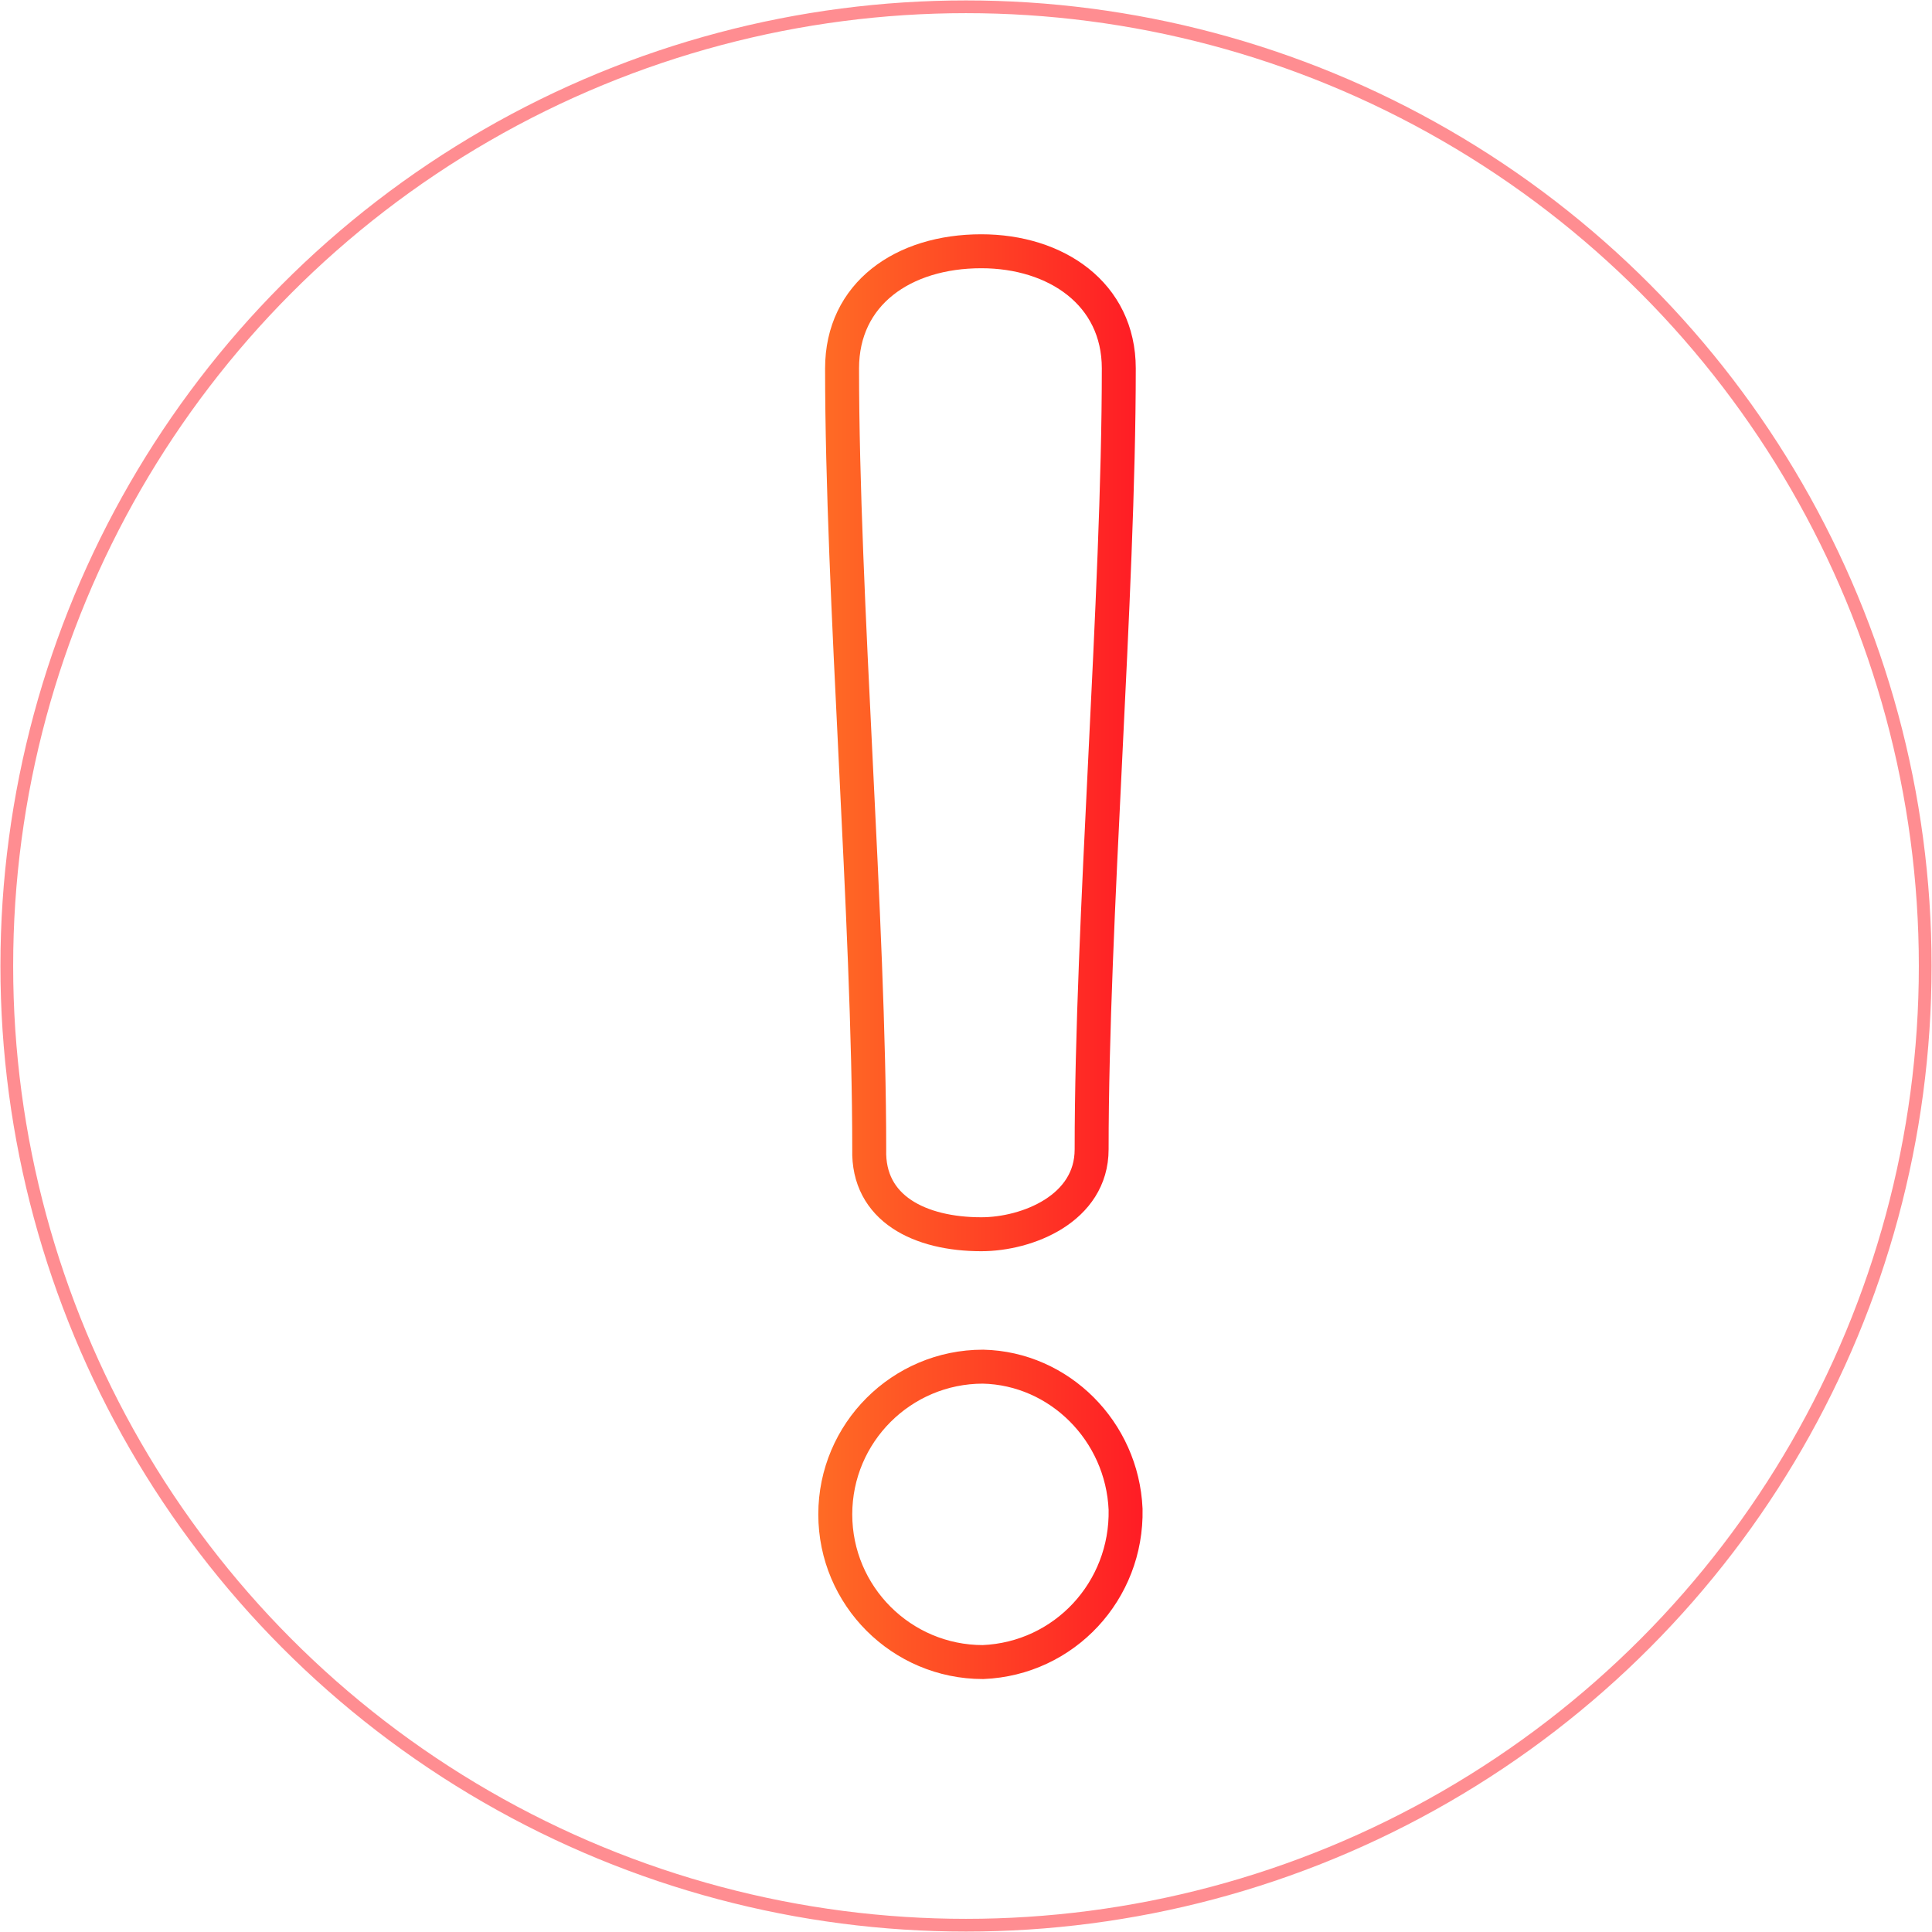 <?xml version="1.0" encoding="utf-8"?>
<!-- Generator: Adobe Illustrator 21.1.0, SVG Export Plug-In . SVG Version: 6.00 Build 0)  -->
<svg version="1.1" id="Capa_1" xmlns="http://www.w3.org/2000/svg" xmlns:xlink="http://www.w3.org/1999/xlink" x="0px" y="0px"
	 viewBox="0 0 113.8 113.8" style="enable-background:new 0 0 113.8 113.8;" xml:space="preserve">
<style type="text/css">
	.st0{opacity:0.5;fill:none;stroke:#FF1D25;stroke-width:0.75;stroke-miterlimit:10;enable-background:new    ;}
	.st1{fill:none;stroke:url(#SVGID_1_);stroke-width:2;stroke-miterlimit:10;}
	.st2{fill:none;stroke:url(#SVGID_2_);stroke-width:2;stroke-miterlimit:10;}
</style>
<title>ico-monitoring-analytic-red</title>
<g id="Capa_2">
	<g id="Capa_1-2">
		<circle class="st0" cx="56.9" cy="56.9" r="56.5"/>
	</g>
</g>
<linearGradient id="SVGID_1_" gradientUnits="userSpaceOnUse" x1="48.55" y1="43.78" x2="66.86" y2="43.78">
	<stop  offset="0" style="stop-color:#FF6B25"/>
	<stop  offset="1" style="stop-color:#FF1D25"/>
</linearGradient>
<path class="st1" d="M57.8,72.7c2.7,0,6.5-1.5,6.5-5c0-13.4,1.6-32.6,1.6-46c0-4.4-3.7-6.9-8.1-6.9c-4.6,0-8.2,2.5-8.2,6.9
	c0,13.4,1.6,32.6,1.6,46C51.1,71.2,54.2,72.7,57.8,72.7z"/>
<linearGradient id="SVGID_2_" gradientUnits="userSpaceOnUse" x1="48.195" y1="89.145" x2="67.236" y2="89.145">
	<stop  offset="0" style="stop-color:#FF6B25"/>
	<stop  offset="1" style="stop-color:#FF1D25"/>
</linearGradient>
<path class="st2" d="M57.9,80.5c-4.8,0-8.7,3.9-8.7,8.7c0,4.8,3.9,8.7,8.7,8.7c4.8-0.2,8.5-4.2,8.4-9C66.1,84.3,62.4,80.6,57.9,80.5
	z"/>
</svg>
